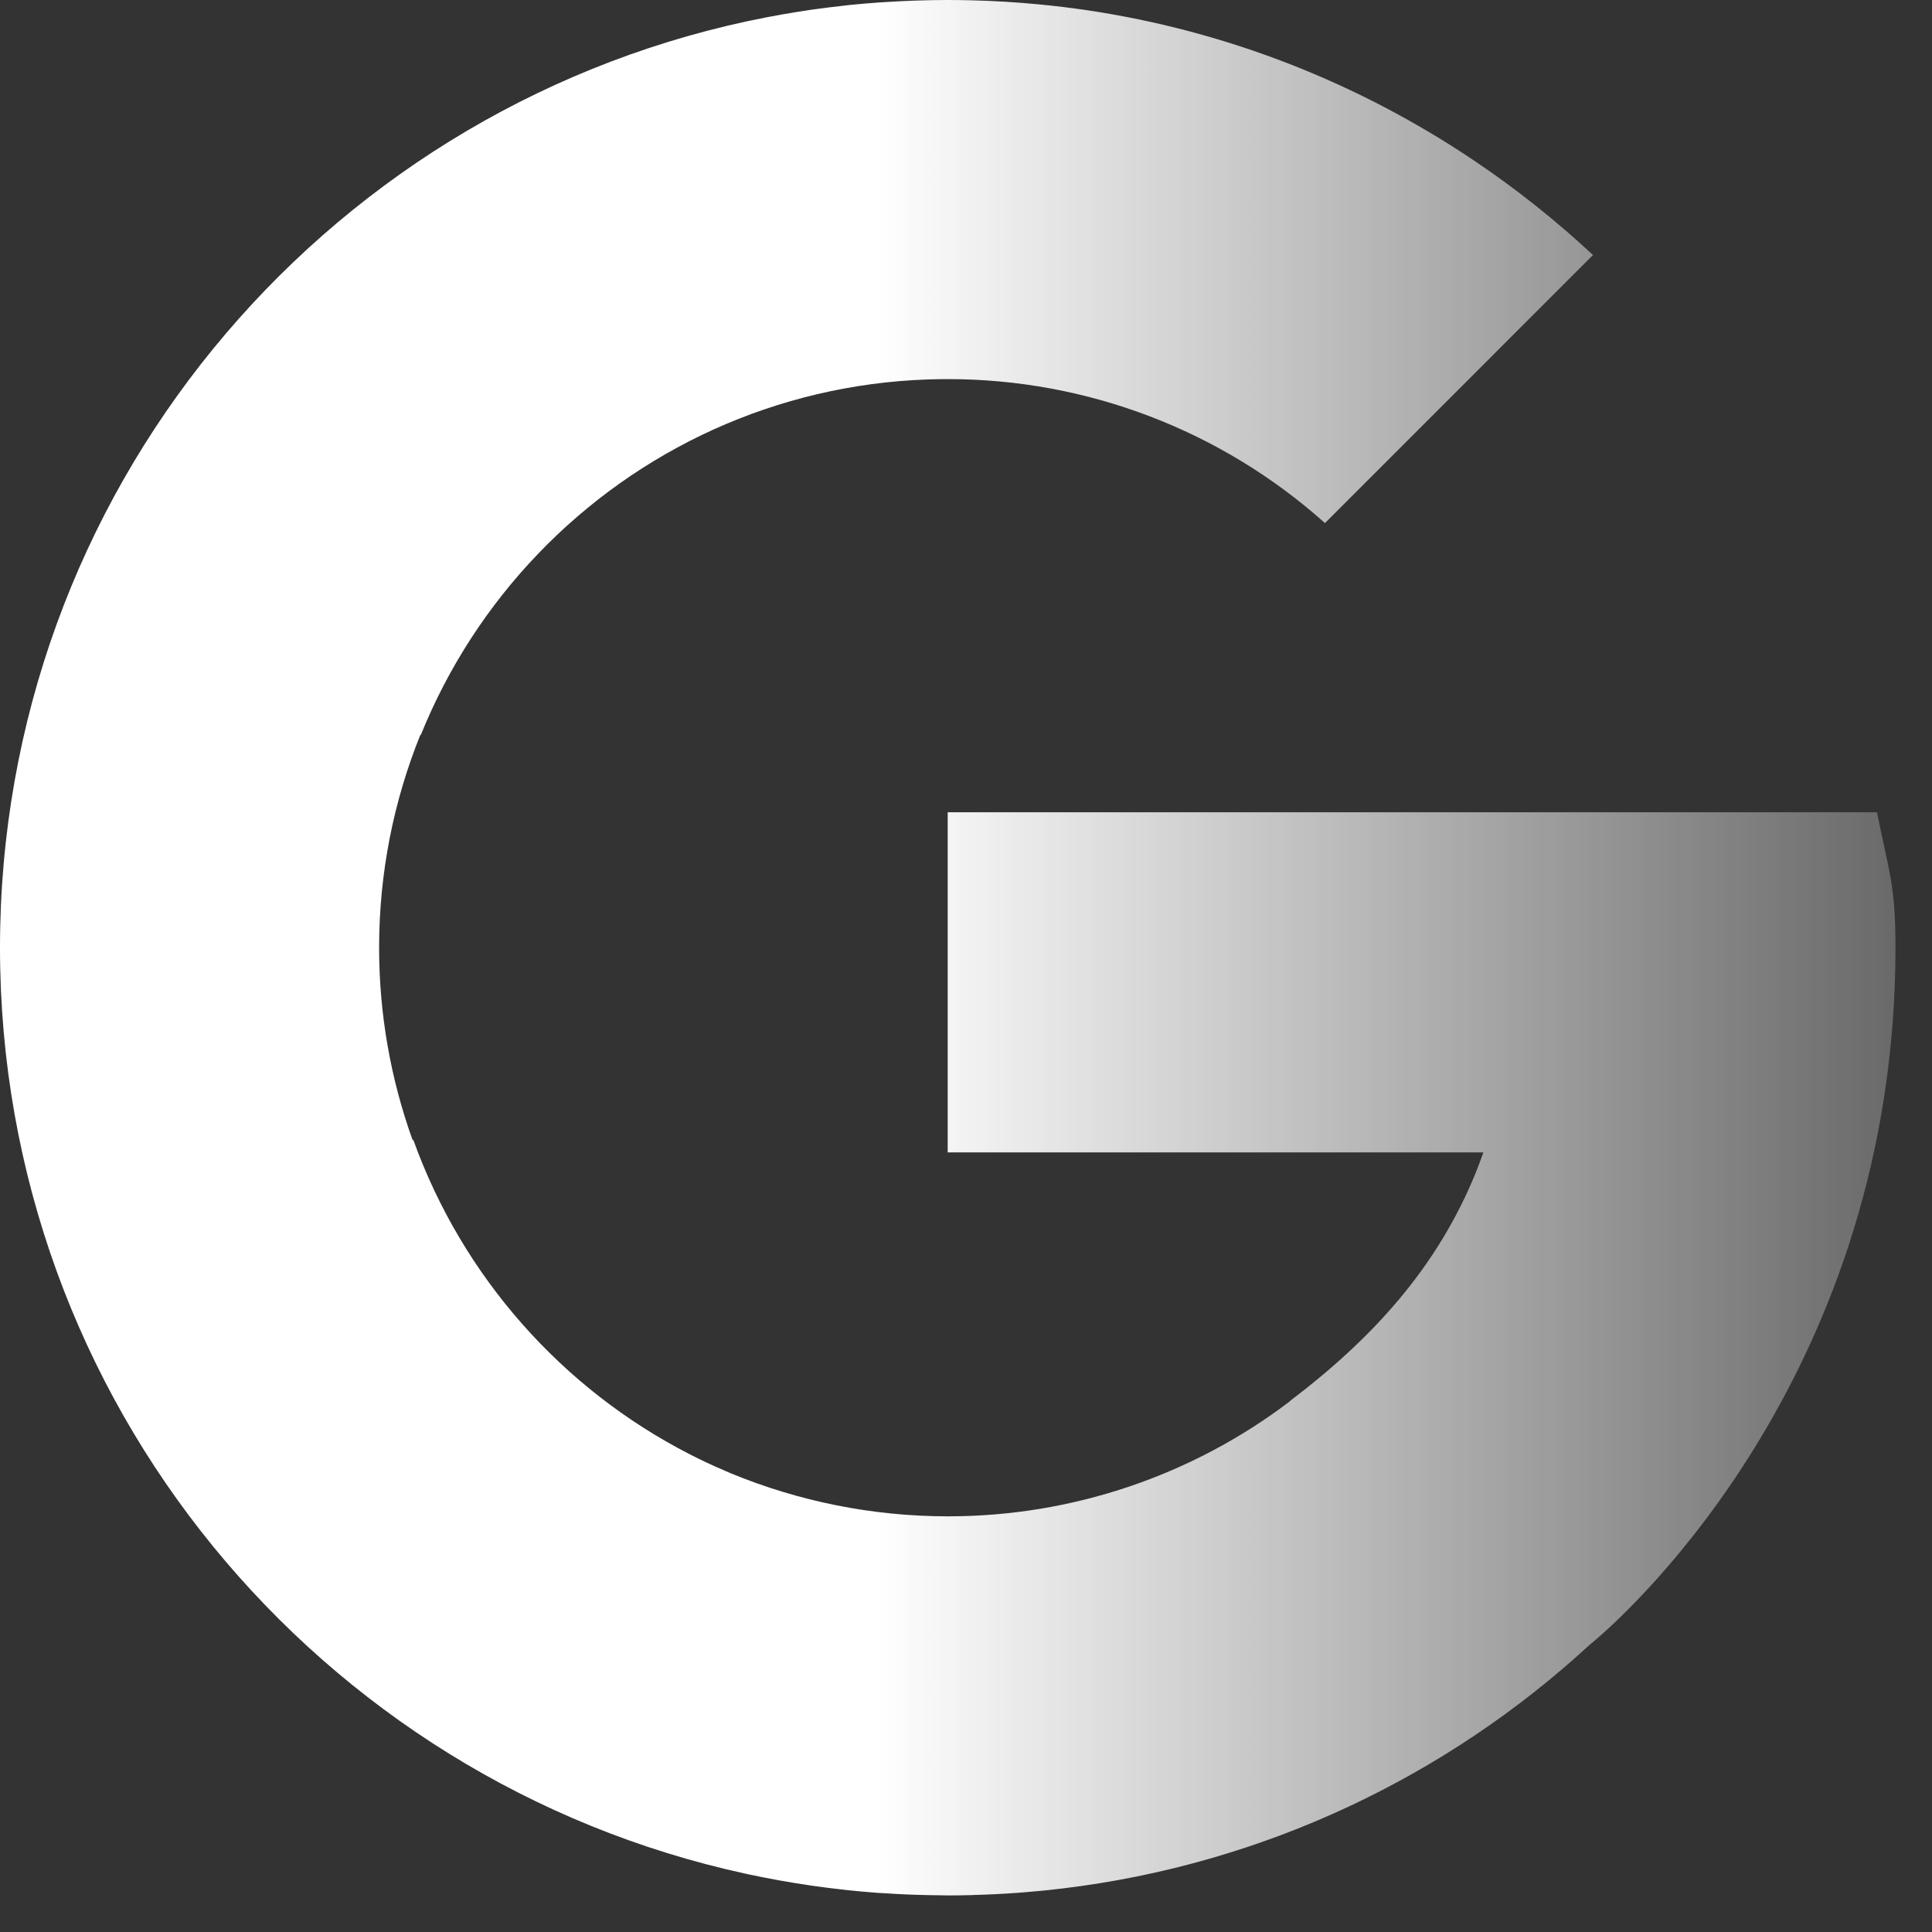 <svg width="40" height="40" viewBox="0 0 40 40" fill="none" xmlns="http://www.w3.org/2000/svg">
<rect x="0" y="0" width="40" height="40" fill="#333333" stroke="none"/>
<path d="M20.105 0.006C20.587 0.018 21.064 0.047 21.536 0.093C21.851 0.124 22.164 0.161 22.475 0.207C25.422 0.64 28.153 1.733 30.52 3.325C31.393 3.912 32.215 4.566 32.981 5.28L27.432 10.83C25.284 8.908 22.503 7.847 19.621 7.849C19.481 7.849 19.342 7.852 19.203 7.856C17.63 7.911 16.136 8.276 14.778 8.89C12.029 10.135 9.845 12.408 8.712 15.218L8.704 15.212C8.154 16.574 7.849 18.062 7.849 19.621C7.849 20.982 8.084 22.331 8.544 23.608L8.557 23.6C9.573 26.428 11.637 28.756 14.282 30.11C14.517 30.23 14.756 30.343 14.999 30.446C15.041 30.464 15.083 30.483 15.125 30.501C16.547 31.088 18.07 31.392 19.608 31.394H19.65C22.199 31.39 24.677 30.554 26.706 29.012L26.814 29.102L26.705 29.011H26.701C28.403 27.721 29.749 26.258 30.554 24.279C30.609 24.141 30.662 24.001 30.712 23.859H19.621V16.817H38.86V16.818H38.861C39.11 18.064 39.244 18.307 39.244 19.622C39.244 28.286 33.867 33.28 32.905 34.06C29.957 36.774 26.177 38.596 21.989 39.1C21.959 39.103 21.929 39.107 21.898 39.11C21.775 39.125 21.651 39.138 21.526 39.15C21.48 39.155 21.434 39.158 21.388 39.162C21.285 39.171 21.182 39.181 21.078 39.188C20.772 39.211 20.463 39.226 20.153 39.234C20.143 39.235 20.134 39.236 20.124 39.236C19.958 39.24 19.791 39.243 19.624 39.243C19.573 39.243 19.523 39.241 19.473 39.24C19.317 39.239 19.162 39.236 19.008 39.231C18.931 39.229 18.855 39.226 18.779 39.223C18.622 39.216 18.464 39.208 18.308 39.197C18.263 39.194 18.219 39.193 18.175 39.19C17.959 39.174 17.745 39.154 17.531 39.132C17.505 39.129 17.478 39.125 17.451 39.122C17.253 39.1 17.055 39.076 16.858 39.048C16.836 39.045 16.813 39.041 16.79 39.038C16.349 38.974 15.913 38.895 15.482 38.803C15.466 38.799 15.449 38.796 15.433 38.792C6.609 36.873 0 29.02 0 19.621C6.80053e-05 10.213 6.62 2.353 15.456 0.443C15.482 0.438 15.508 0.432 15.534 0.427C15.743 0.383 15.953 0.341 16.164 0.304C16.174 0.302 16.183 0.3 16.192 0.299C16.387 0.265 16.583 0.233 16.779 0.204C16.829 0.197 16.878 0.19 16.928 0.184C17.101 0.16 17.275 0.139 17.449 0.12C17.487 0.116 17.525 0.11 17.564 0.106C17.769 0.085 17.976 0.067 18.184 0.052C18.226 0.049 18.269 0.047 18.311 0.044C18.492 0.032 18.674 0.023 18.855 0.016C18.889 0.014 18.923 0.013 18.957 0.012C19.177 0.004 19.399 2.95924e-06 19.621 0C19.783 0 19.945 0.002 20.105 0.006Z" fill="url(#paint0_linear_2198_3407)"/>
<defs>
<linearGradient id="paint0_linear_2198_3407" x1="0.222" y1="22.892" x2="41.191" y2="22.892" gradientUnits="userSpaceOnUse">
<stop offset="0.438" stop-color="white"/>
<stop offset="1" stop-color="white" stop-opacity="0.2"/>
</linearGradient>
</defs>
</svg>

